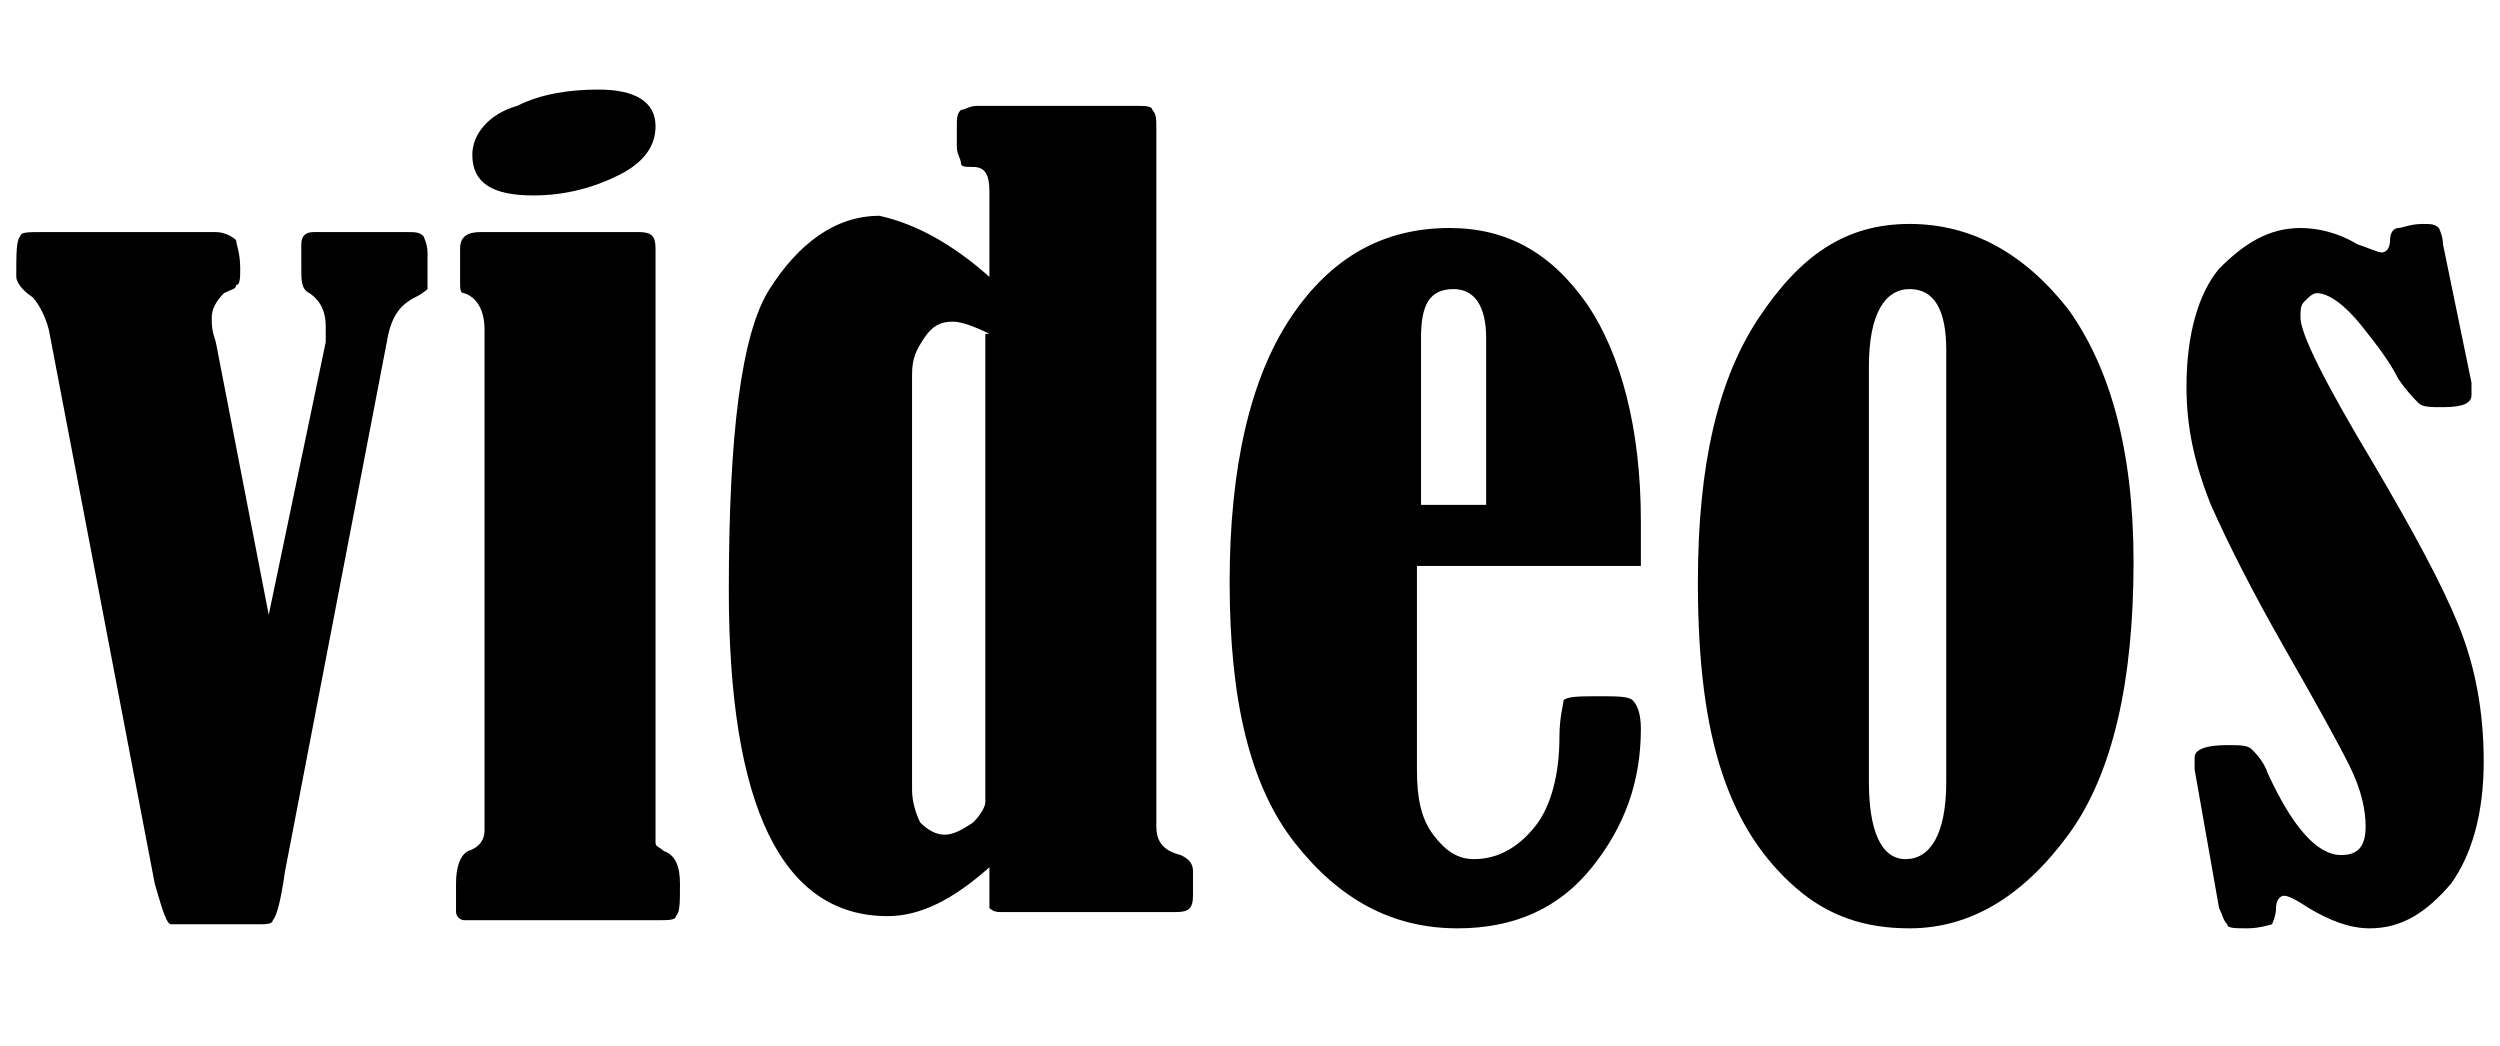 <?xml version="1.0" encoding="utf-8"?>
<!-- Generator: Adobe Illustrator 26.3.1, SVG Export Plug-In . SVG Version: 6.00 Build 0)  -->
<svg version="1.1" xmlns="http://www.w3.org/2000/svg" xmlns:xlink="http://www.w3.org/1999/xlink" x="0px" y="0px"
	 viewBox="0 0 61.4 25.7" style="enable-background:new 0 0 61.4 25.7;" xml:space="preserve">
<g id="Ebene_1">
	<g>
		<path d="M6.6,15.1L8,8.4C8,8.2,8,8.1,8,8c0-0.3-0.1-0.6-0.4-0.8C7.4,7.1,7.4,6.9,7.4,6.6V6c0-0.2,0.1-0.3,0.3-0.3H10
			c0.2,0,0.3,0,0.4,0.1c0,0,0.1,0.2,0.1,0.4v0.6c0,0.2,0,0.3,0,0.3c0,0-0.1,0.1-0.3,0.2C9.8,7.5,9.6,7.8,9.5,8.4L7,21.4
			c-0.1,0.7-0.2,1.1-0.3,1.2c0,0.1-0.2,0.1-0.3,0.1H4.2c-0.1,0-0.2-0.3-0.4-1L1.2,8.1C1.1,7.7,0.9,7.4,0.8,7.3
			C0.5,7.1,0.4,6.9,0.4,6.8c0-0.6,0-0.9,0.1-1c0-0.1,0.2-0.1,0.5-0.1h4.3c0.2,0,0.4,0.1,0.5,0.2C5.8,6,5.9,6.2,5.9,6.6
			c0,0.2,0,0.4-0.1,0.4c0,0.1-0.1,0.1-0.3,0.2C5.3,7.4,5.2,7.6,5.2,7.8c0,0.2,0,0.3,0.1,0.6L6.6,15.1z"/>
		<path d="M11.3,6.9V6.1c0-0.3,0.2-0.4,0.5-0.4h3.9c0.3,0,0.4,0.1,0.4,0.4v14.2c0,0.2,0,0.3,0,0.4c0,0.1,0.1,0.1,0.2,0.2
			c0.3,0.1,0.4,0.4,0.4,0.8c0,0.5,0,0.7-0.1,0.8c0,0.1-0.2,0.1-0.4,0.1h-4.8c-0.1,0-0.2-0.1-0.2-0.2c0-0.1,0-0.3,0-0.7
			c0-0.4,0.1-0.7,0.3-0.8c0.3-0.1,0.4-0.3,0.4-0.5V8.1c0-0.5-0.2-0.8-0.5-0.9C11.3,7.2,11.3,7.1,11.3,6.9z M14.7,2.2
			c0.9,0,1.4,0.3,1.4,0.9c0,0.5-0.3,0.9-0.9,1.2c-0.6,0.3-1.3,0.5-2.1,0.5c-1,0-1.5-0.3-1.5-1c0-0.5,0.4-1,1.1-1.2
			C13.3,2.3,14,2.2,14.7,2.2z"/>
		<path d="M24.3,6.8V4.7c0-0.4-0.1-0.6-0.4-0.6c-0.2,0-0.3,0-0.3-0.1s-0.1-0.2-0.1-0.4V3.1c0-0.2,0-0.3,0.1-0.4
			c0.1,0,0.2-0.1,0.4-0.1h3.9c0.2,0,0.4,0,0.4,0.1c0.1,0.1,0.1,0.2,0.1,0.5v17.1c0,0.4,0.2,0.6,0.6,0.7c0.2,0.1,0.3,0.2,0.3,0.4v0.6
			c0,0.3-0.1,0.4-0.4,0.4h-4.3c-0.1,0-0.2,0-0.3-0.1c0-0.1,0-0.3,0-0.7c0-0.1,0-0.2,0-0.3c-0.9,0.8-1.7,1.2-2.5,1.2
			c-2.6,0-3.9-2.7-3.9-8c0-3.8,0.3-6.3,1-7.4s1.6-1.8,2.7-1.8C22.5,5.5,23.4,6,24.3,6.8z M24.3,8.2c-0.4-0.2-0.7-0.3-0.9-0.3
			c-0.3,0-0.5,0.1-0.7,0.4c-0.2,0.3-0.3,0.5-0.3,0.9v10.2c0,0.3,0.1,0.6,0.2,0.8c0.2,0.2,0.4,0.3,0.6,0.3c0.2,0,0.4-0.1,0.7-0.3
			c0.2-0.2,0.3-0.4,0.3-0.5V8.2z"/>
		<path d="M34.8,13.9v5c0,0.7,0.1,1.2,0.4,1.6c0.3,0.4,0.6,0.6,1,0.6c0.6,0,1.1-0.3,1.5-0.8c0.4-0.5,0.6-1.3,0.6-2.2
			c0-0.5,0.1-0.8,0.1-0.9c0.1-0.1,0.4-0.1,0.9-0.1c0.4,0,0.7,0,0.8,0.1c0.1,0.1,0.2,0.3,0.2,0.7c0,1.3-0.4,2.4-1.2,3.4
			c-0.8,1-1.9,1.5-3.3,1.5c-1.6,0-2.9-0.7-4-2.1c-1.1-1.4-1.6-3.5-1.6-6.4c0-2.8,0.5-5,1.5-6.5c1-1.5,2.3-2.2,3.9-2.2
			c1.4,0,2.5,0.6,3.4,1.9c0.8,1.2,1.3,3,1.3,5.3v1.1H34.8z M36.5,12.3V8.3c0-0.8-0.3-1.2-0.8-1.2c-0.6,0-0.8,0.4-0.8,1.2v4.1H36.5z"
			/>
		<path d="M46.9,5.5c1.5,0,2.8,0.7,3.9,2.1c1,1.4,1.6,3.4,1.6,6.2c0,2.9-0.5,5.2-1.6,6.7c-1.1,1.5-2.4,2.3-3.9,2.3
			c-1.1,0-2-0.3-2.8-1s-1.4-1.6-1.8-2.8c-0.4-1.2-0.6-2.7-0.6-4.7c0-2.9,0.5-5,1.5-6.5S45.3,5.5,46.9,5.5z M47.8,8.6
			c0-1-0.3-1.5-0.9-1.5c-0.6,0-1,0.6-1,1.9v10.2c0,1.2,0.3,1.9,0.9,1.9c0.6,0,1-0.6,1-1.9V8.6z"/>
		<path d="M60,6l0.7,3.4c0,0.1,0,0.2,0,0.3c0,0.2-0.2,0.3-0.7,0.3c-0.3,0-0.5,0-0.6-0.1c-0.1-0.1-0.3-0.3-0.5-0.6
			c-0.2-0.4-0.5-0.8-0.9-1.3c-0.4-0.5-0.8-0.8-1.1-0.8c-0.1,0-0.2,0.1-0.3,0.2c-0.1,0.1-0.1,0.2-0.1,0.4c0,0.4,0.6,1.6,1.8,3.6
			c1,1.7,1.7,3,2.1,4c0.4,1,0.6,2.1,0.6,3.3c0,1.3-0.3,2.3-0.8,3c-0.6,0.7-1.2,1.1-2,1.1c-0.5,0-1-0.2-1.5-0.5
			c-0.3-0.2-0.5-0.3-0.6-0.3c-0.1,0-0.2,0.1-0.2,0.3c0,0.2-0.1,0.4-0.1,0.4s-0.3,0.1-0.6,0.1c-0.3,0-0.5,0-0.5-0.1
			c-0.1-0.1-0.1-0.2-0.2-0.4l-0.6-3.4c0-0.2,0-0.3,0-0.3c0-0.2,0.3-0.3,0.8-0.3c0.3,0,0.5,0,0.6,0.1c0.1,0.1,0.3,0.3,0.4,0.6
			c0.6,1.3,1.2,2,1.8,2c0.4,0,0.6-0.2,0.6-0.7c0-0.4-0.1-0.9-0.4-1.5c-0.3-0.6-0.8-1.5-1.6-2.9c-0.8-1.4-1.4-2.6-1.8-3.5
			c-0.4-1-0.6-1.9-0.6-2.9c0-1.3,0.3-2.3,0.8-2.9c0.6-0.6,1.2-1,2-1c0.4,0,0.9,0.1,1.4,0.4c0.3,0.1,0.5,0.2,0.6,0.2
			c0.1,0,0.2-0.1,0.2-0.3c0-0.2,0.1-0.3,0.2-0.3c0.1,0,0.3-0.1,0.6-0.1c0.2,0,0.3,0,0.4,0.1C59.9,5.6,60,5.8,60,6z"/>
	</g>
</g>
<g id="Ebene_2">
</g>
</svg>
